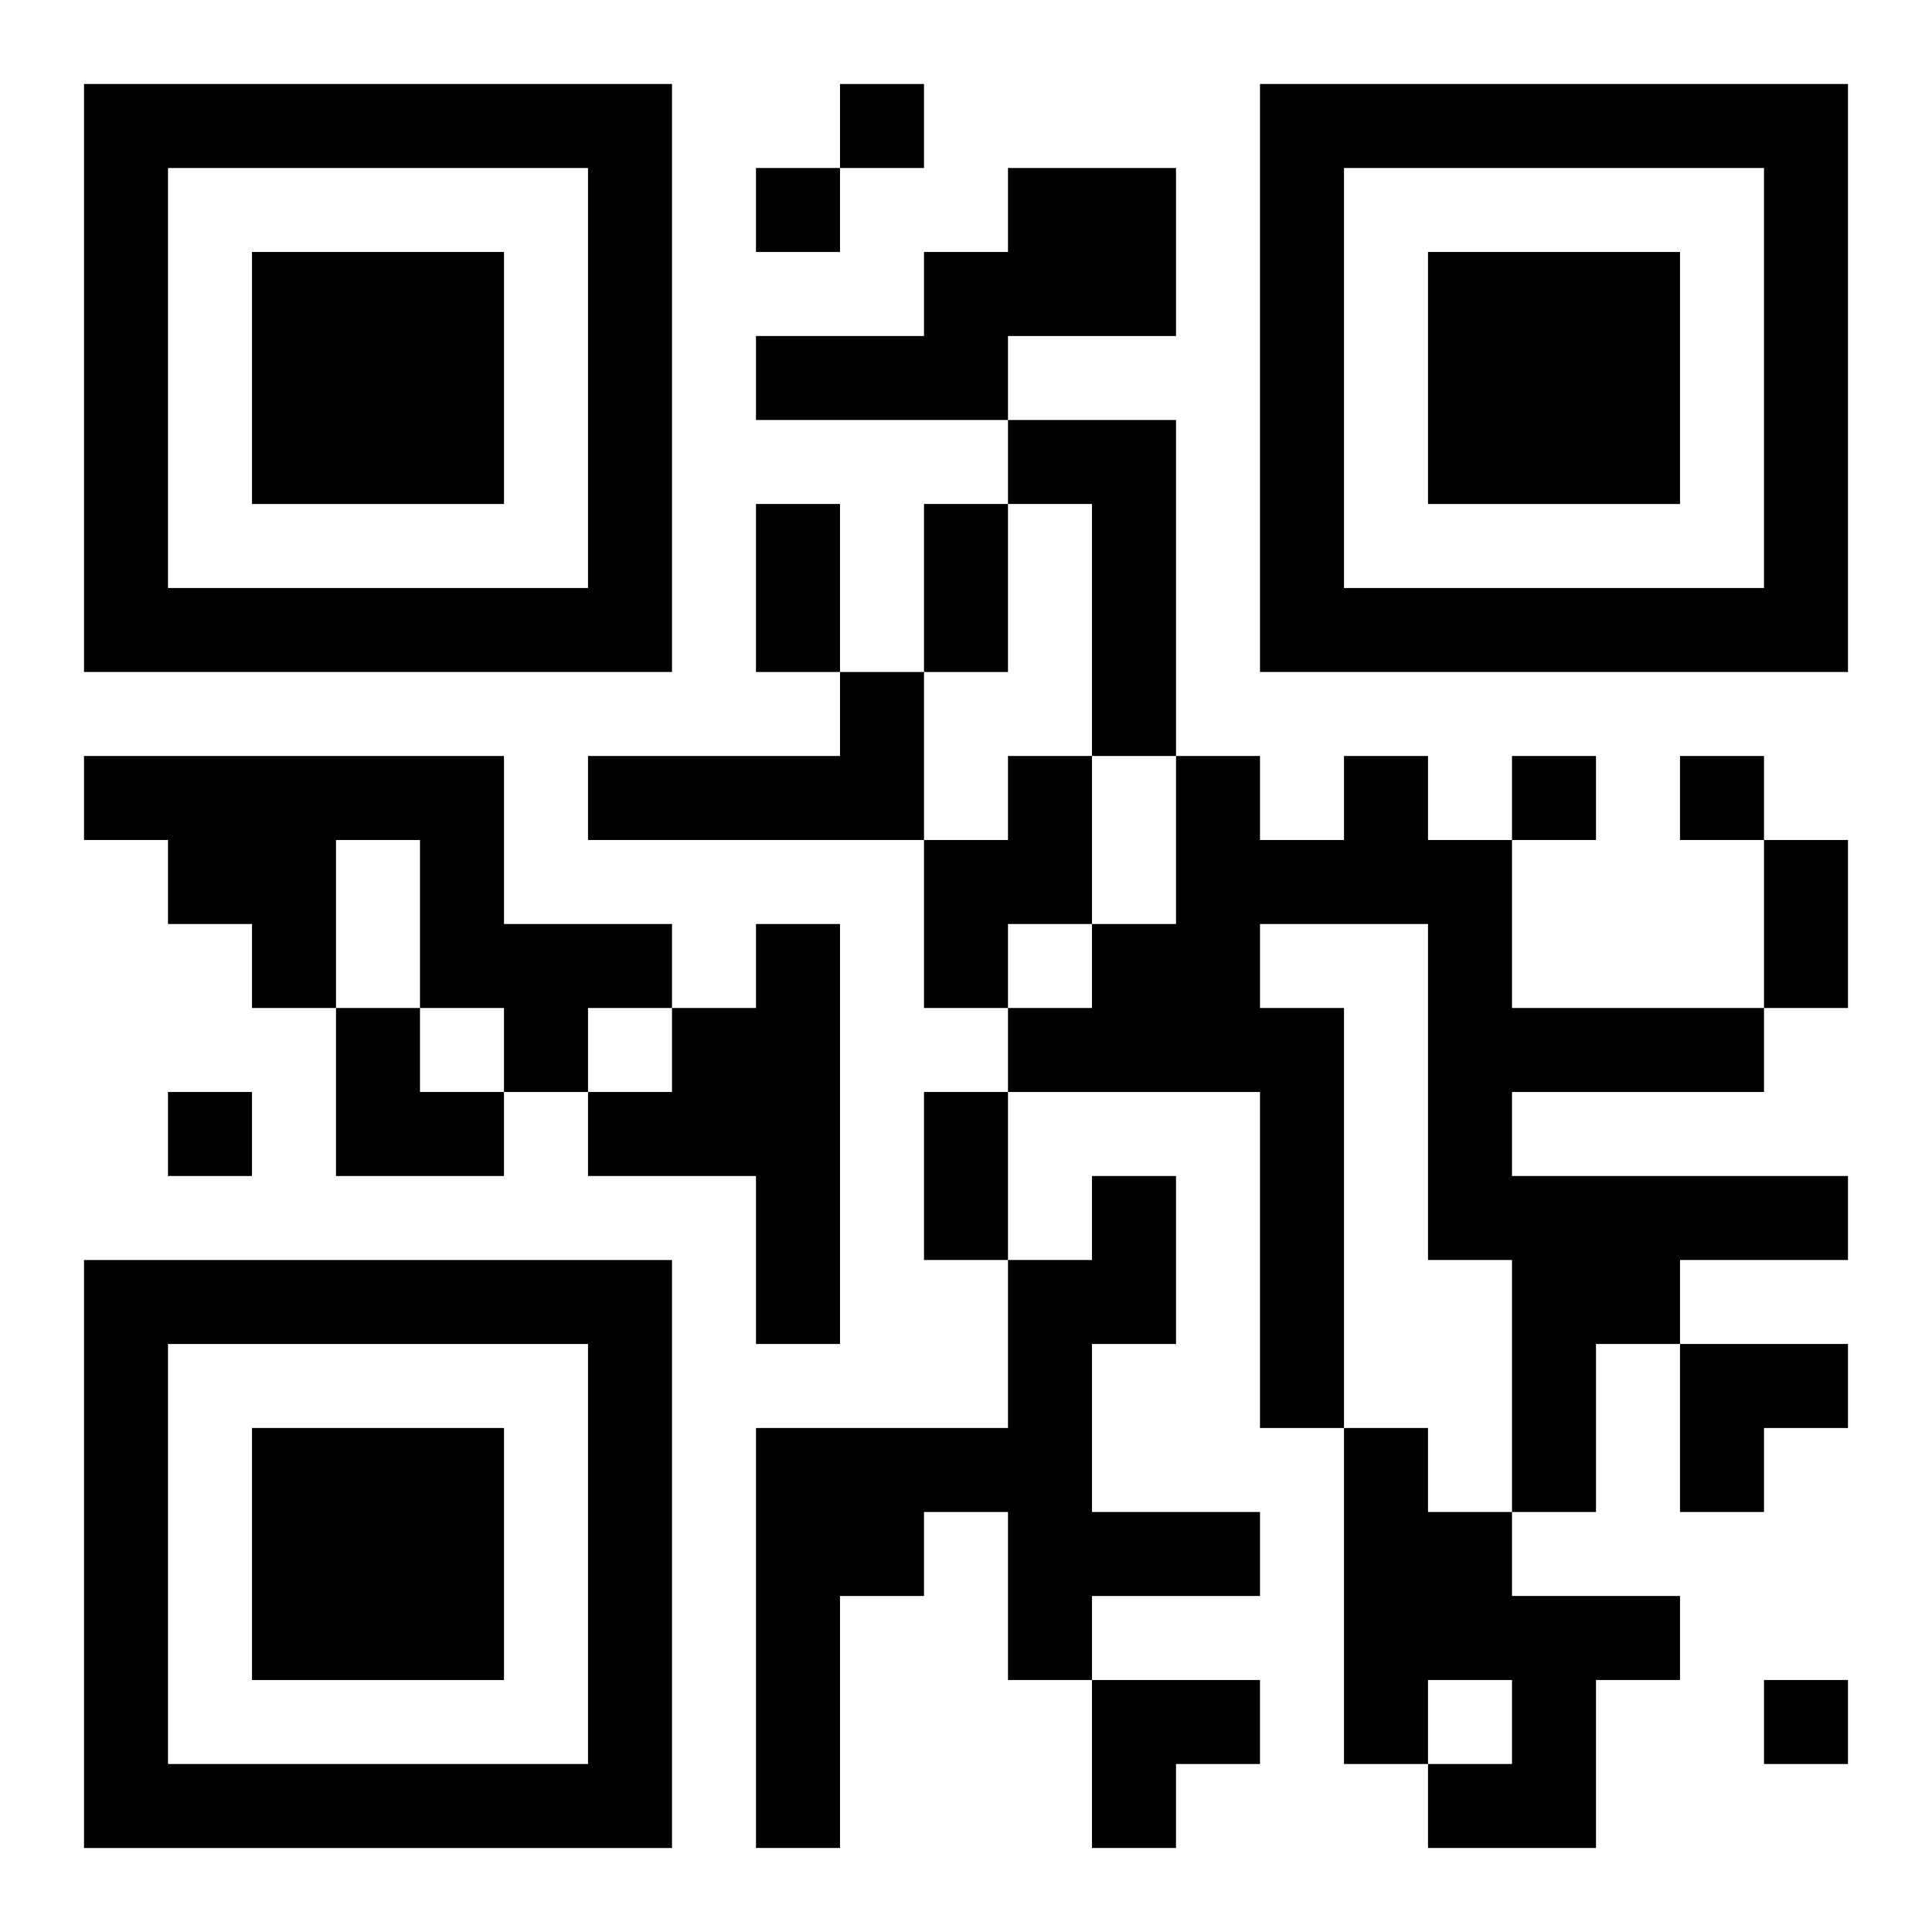 <?xml version="1.0" encoding="UTF-8"?>
<svg width="250" height="250" baseProfile="full" version="1.1" viewBox="-1 -1 23 23" xmlns="http://www.w3.org/2000/svg" xmlns:xlink="http://www.w3.org/1999/xlink"><symbol id="a"><path d="m0 7v7h7v-7h-7zm1 1h5v5h-5v-5zm1 1v3h3v-3h-3z"/></symbol><use y="-7" xlink:href="#a"/><use y="7" xlink:href="#a"/><use x="14" y="-7" xlink:href="#a"/><path d="m11 1h2v2h-2v1h-3v-1h2v-1h1v-1m0 3h2v4h-1v-3h-1v-1m-2 3h1v2h-4v-1h3v-1m-9 1h5v2h2v1h-1v1h-1v-1h-1v-2h-1v2h-1v-1h-1v-1h-1v-1m11 0h1v2h-1v1h-1v-2h1v-1m4 0h1v1h1v2h3v1h-3v1h4v1h-2v1h-1v2h-1v-3h-1v-4h-2v1h1v5h-1v-4h-3v-1h1v-1h1v-2h1v1h1v-1m-7 2h1v5h-1v-2h-2v-1h1v-1h1v-1m4 3h1v2h-1v2h2v1h-2v1h-1v-2h-1v1h-1v3h-1v-5h3v-2h1v-1m3 3h1v1h1v1h2v1h-1v2h-2v-1h1v-1h-1v1h-1v-4m-6-16v1h1v-1h-1m-1 1v1h1v-1h-1m9 7v1h1v-1h-1m2 0v1h1v-1h-1m-18 4v1h1v-1h-1m19 7v1h1v-1h-1m-12-14h1v2h-1v-2m2 0h1v2h-1v-2m10 4h1v2h-1v-2m-10 3h1v2h-1v-2m-7-1h1v1h1v1h-2zm16 4h2v1h-1v1h-1zm-7 4h2v1h-1v1h-1z"/></svg>